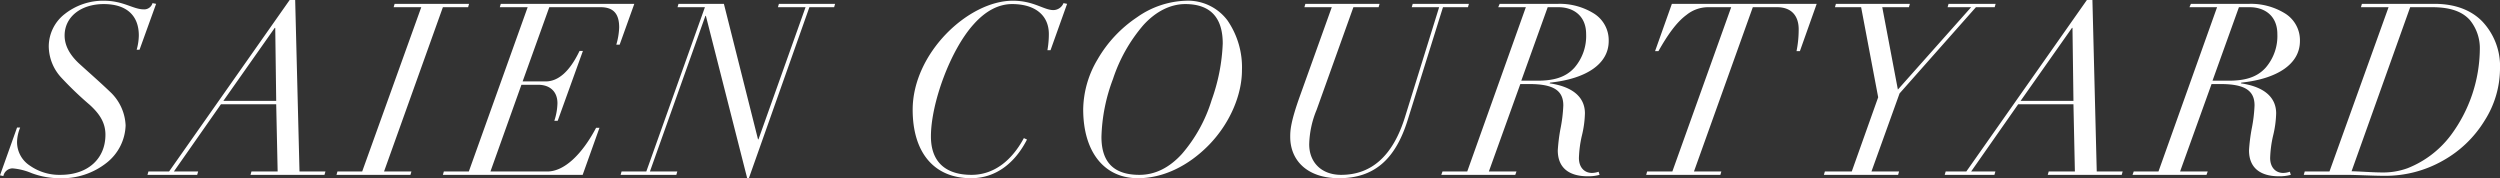 <svg xmlns="http://www.w3.org/2000/svg" width="520.45" height="37.101" viewBox="0 0 520.45 37.101">
  <rect x="0" y="0" width="520.45" height="37.101" fill="#333333" stroke="none"/>
  <path id="パス_84214" data-name="パス 84214" d="M27.5-34.45c-2.25,0-4.25-1.8-8.35-1.8a12.907,12.907,0,0,0-8.1,2.75A8.562,8.562,0,0,0,7.7-26.75a9.714,9.714,0,0,0,2.65,6.55,70.247,70.247,0,0,0,5.85,5.6c2.15,1.95,3.3,3.8,3.3,6.25C19.5-3.4,15.9,0,10.15,0A10.7,10.7,0,0,1,3.8-1.9a5.847,5.847,0,0,1-2.7-5,8.44,8.44,0,0,1,.65-2.95H1.1L-2.45.1l.7.15a1.983,1.983,0,0,1,1.9-1.6,13.01,13.01,0,0,1,4,1A16.6,16.6,0,0,0,9.85.7,14.984,14.984,0,0,0,19.8-2.55a10.309,10.309,0,0,0,3.9-7.75,10.137,10.137,0,0,0-3.3-7.05c-2.15-2.05-4.1-3.75-6.25-5.7C12.05-24.95,11-26.95,11-29c0-3.85,3.35-6.55,8.15-6.55,4.6,0,7.3,2.25,7.3,6.55A11.367,11.367,0,0,1,26-26.05h.6l3.45-9.55-.75-.15A1.789,1.789,0,0,1,27.5-34.45ZM32.75-.7h-4.3l-.2.7H38.6l.2-.7H33.75l9.8-14h11.5l.3,14H49.9l-.2.7H65.1l.2-.7H59.9L59-36.4H57.85Zm22.1-29.9.2,15.2h-11l10.7-15.2Zm24.85-5-.2.7h5.75L72.95-.7H67.8l-.2.7H83l.2-.7H77.5L89.75-34.9H95l.2-.7Zm22.1,0-.2.7h5.8L95.15-.7h-5.2l-.2.7h29.1l3.5-9.8h-.7C118.6-4.05,114.9-.7,111.5-.7H99.65l6.45-18.05h3.5c2.25,0,4,1.25,4,3.85a12.545,12.545,0,0,1-.65,3.65h.7L118.9-25.8h-.7c-2.05,4.3-4.45,6.35-7.05,6.35h-4.8L111.9-34.9h10.7c2.85,0,3.85,1.6,3.85,4.2a14.2,14.2,0,0,1-.6,3.6h.7l3.05-8.5Zm37,0-.2.7h5.7L132.1-.7h-5.15l-.2.7h11.6l.2-.7h-5.7L144.4-33.1h.1L153.1.7h.35l12.6-35.6h5.15l.2-.7H159.7l-.2.7h5.75l-9.8,27.5h-.1l-7.1-28.2Zm78.05,1.3c-2,0-4.1-1.95-8.45-1.95-9.25,0-20.85,10.9-20.85,22.7C187.55-4.7,191.95.7,199.7.7c5.25,0,9.2-3.25,11.65-8.05l-.65-.3C208-2.65,204.2,0,199.8,0c-5.3,0-8.45-2.6-8.45-8,0-6.9,4.05-18,8.9-23.35,2.5-2.8,5.2-4.2,8-4.2,4.75,0,7.65,2.3,7.65,6.25a19.247,19.247,0,0,1-.3,3.35h.65l3.45-9.65-.75-.15A2.3,2.3,0,0,1,216.85-34.3ZM256.1-21.75a17.173,17.173,0,0,0-3.05-10.45,10.285,10.285,0,0,0-8.6-4.05,18.6,18.6,0,0,0-10.2,3.45,26.4,26.4,0,0,0-8.2,8.75,20.794,20.794,0,0,0-3,10.4C223.05-4.8,227.4.7,234.45.7c5.15,0,10.4-2.45,14.8-6.95C253.8-10.95,256.1-16.9,256.1-21.75ZM234.75,0c-5.15,0-7.9-2.45-7.9-7.9a36.558,36.558,0,0,1,2.4-12.05A32.942,32.942,0,0,1,235.6-31.2c2.65-2.9,5.7-4.35,8.7-4.35,5.4,0,7.8,3,7.8,8.2a39.063,39.063,0,0,1-2.3,11.75,31.072,31.072,0,0,1-6.2,11.25Q239.625,0,234.75,0ZM269.3-35.6l-.2.7h5.7l-6.6,18.4c-2,5.55-2.05,7.3-2.05,8.6C266.15-3,269.7.7,276.3.7c7.3,0,11.7-3.9,14.25-11.95l7.4-23.65h5.2l.2-.7h-11.7l-.2.7h5.7l-7.1,22.85C287.55-4,283.1,0,276.75,0c-4.15,0-6.65-2.65-6.65-6.35a19.892,19.892,0,0,1,1.55-7.2L279.3-34.9h5.25l.2-.7Zm40.45,0-.3.7h5.75L303-.7h-5.15l-.25.7H313l.25-.7H307.5l6.55-18.2h1.9c5.1,0,7.05,1.4,7.05,4.45a30.6,30.6,0,0,1-.6,4.9,37.143,37.143,0,0,0-.55,4.45c0,3.65,2.35,5.4,6.25,5.4a8.918,8.918,0,0,0,2.45-.3l-.2-.65a4.393,4.393,0,0,1-1.4.25c-1.55,0-2.7-1.15-2.7-3.1a23.6,23.6,0,0,1,.6-4.6,21.591,21.591,0,0,0,.65-4.7c0-3.55-2.8-5.6-7.35-6.25l.1-.15c7.55-.8,12.2-3.9,12.2-8.65a6.55,6.55,0,0,0-3.1-5.75,13.5,13.5,0,0,0-7.45-2Zm12.25.7c3,0,5.75,1.7,5.75,5.6a10.062,10.062,0,0,1-2.4,6.95c-1.95,2.2-4.65,2.75-7.8,2.75h-3.3l5.5-15.3Zm23.6-.7-3.5,9.85h.7c1.95-3.45,3.8-6.05,5.85-7.55A7.213,7.213,0,0,1,353-34.9h4.95L345.7-.7h-5.25l-.2.7H355.7l.2-.7h-5.7l12.25-34.2h5.05c3,0,4.5,1.8,4.5,4.6a22.65,22.65,0,0,1-.45,4.55h.7l3.5-9.85Zm34.15,0-.2.7H385l3.55,18.75L383.05-.7h-5.6l-.2.7H392.7l.2-.7h-5.75L393-16.95,408.9-34.9h3.9l.2-.7h-9.8l-.2.7h4.9L392.65-17.75,389.4-34.9h5.55l.2-.7ZM406.9-.7h-4.3l-.2.7h10.35l.2-.7H407.9l9.8-14h11.5l.3,14h-5.45l-.2.7h15.4l.2-.7h-5.4l-.9-35.7H432ZM429-30.6l.2,15.2h-11l10.7-15.2Zm24.65-5-.3.7h5.75L446.9-.7h-5.15l-.25.7h15.4l.25-.7H451.4l6.55-18.2h1.9c5.1,0,7.05,1.4,7.05,4.45a30.6,30.6,0,0,1-.6,4.9,37.143,37.143,0,0,0-.55,4.45c0,3.65,2.35,5.4,6.25,5.4a8.918,8.918,0,0,0,2.45-.3l-.2-.65a4.393,4.393,0,0,1-1.4.25c-1.55,0-2.7-1.15-2.7-3.1a23.6,23.6,0,0,1,.6-4.6,21.591,21.591,0,0,0,.65-4.7c0-3.55-2.8-5.6-7.35-6.25l.1-.15c7.55-.8,12.2-3.9,12.2-8.65a6.55,6.55,0,0,0-3.1-5.75,13.5,13.5,0,0,0-7.45-2Zm12.25.7c3,0,5.75,1.7,5.75,5.6a10.062,10.062,0,0,1-2.4,6.95c-1.95,2.2-4.65,2.75-7.8,2.75h-3.3l5.5-15.3Zm23.35-.7-.2.7h5.75L482.5-.7h-5.15l-.2.7h8.9c2,0,5.45.2,7.9.2A24.191,24.191,0,0,0,506.1-2.95a23.668,23.668,0,0,0,8.7-8.35A20.275,20.275,0,0,0,518-22a13.591,13.591,0,0,0-3.7-9.95c-2.45-2.5-5.9-3.65-9.95-3.65Zm10.05.7h4.6c3.85,0,6.3.95,7.85,2.7a9.254,9.254,0,0,1,2.05,6.1,30.453,30.453,0,0,1-6,17.8,20.824,20.824,0,0,1-9,6.9,14.677,14.677,0,0,1-5.35.9c-1.95,0-4.3-.2-6.35-.25Z" transform="translate(2.45 36.4)" fill="#fff"/>
</svg>
